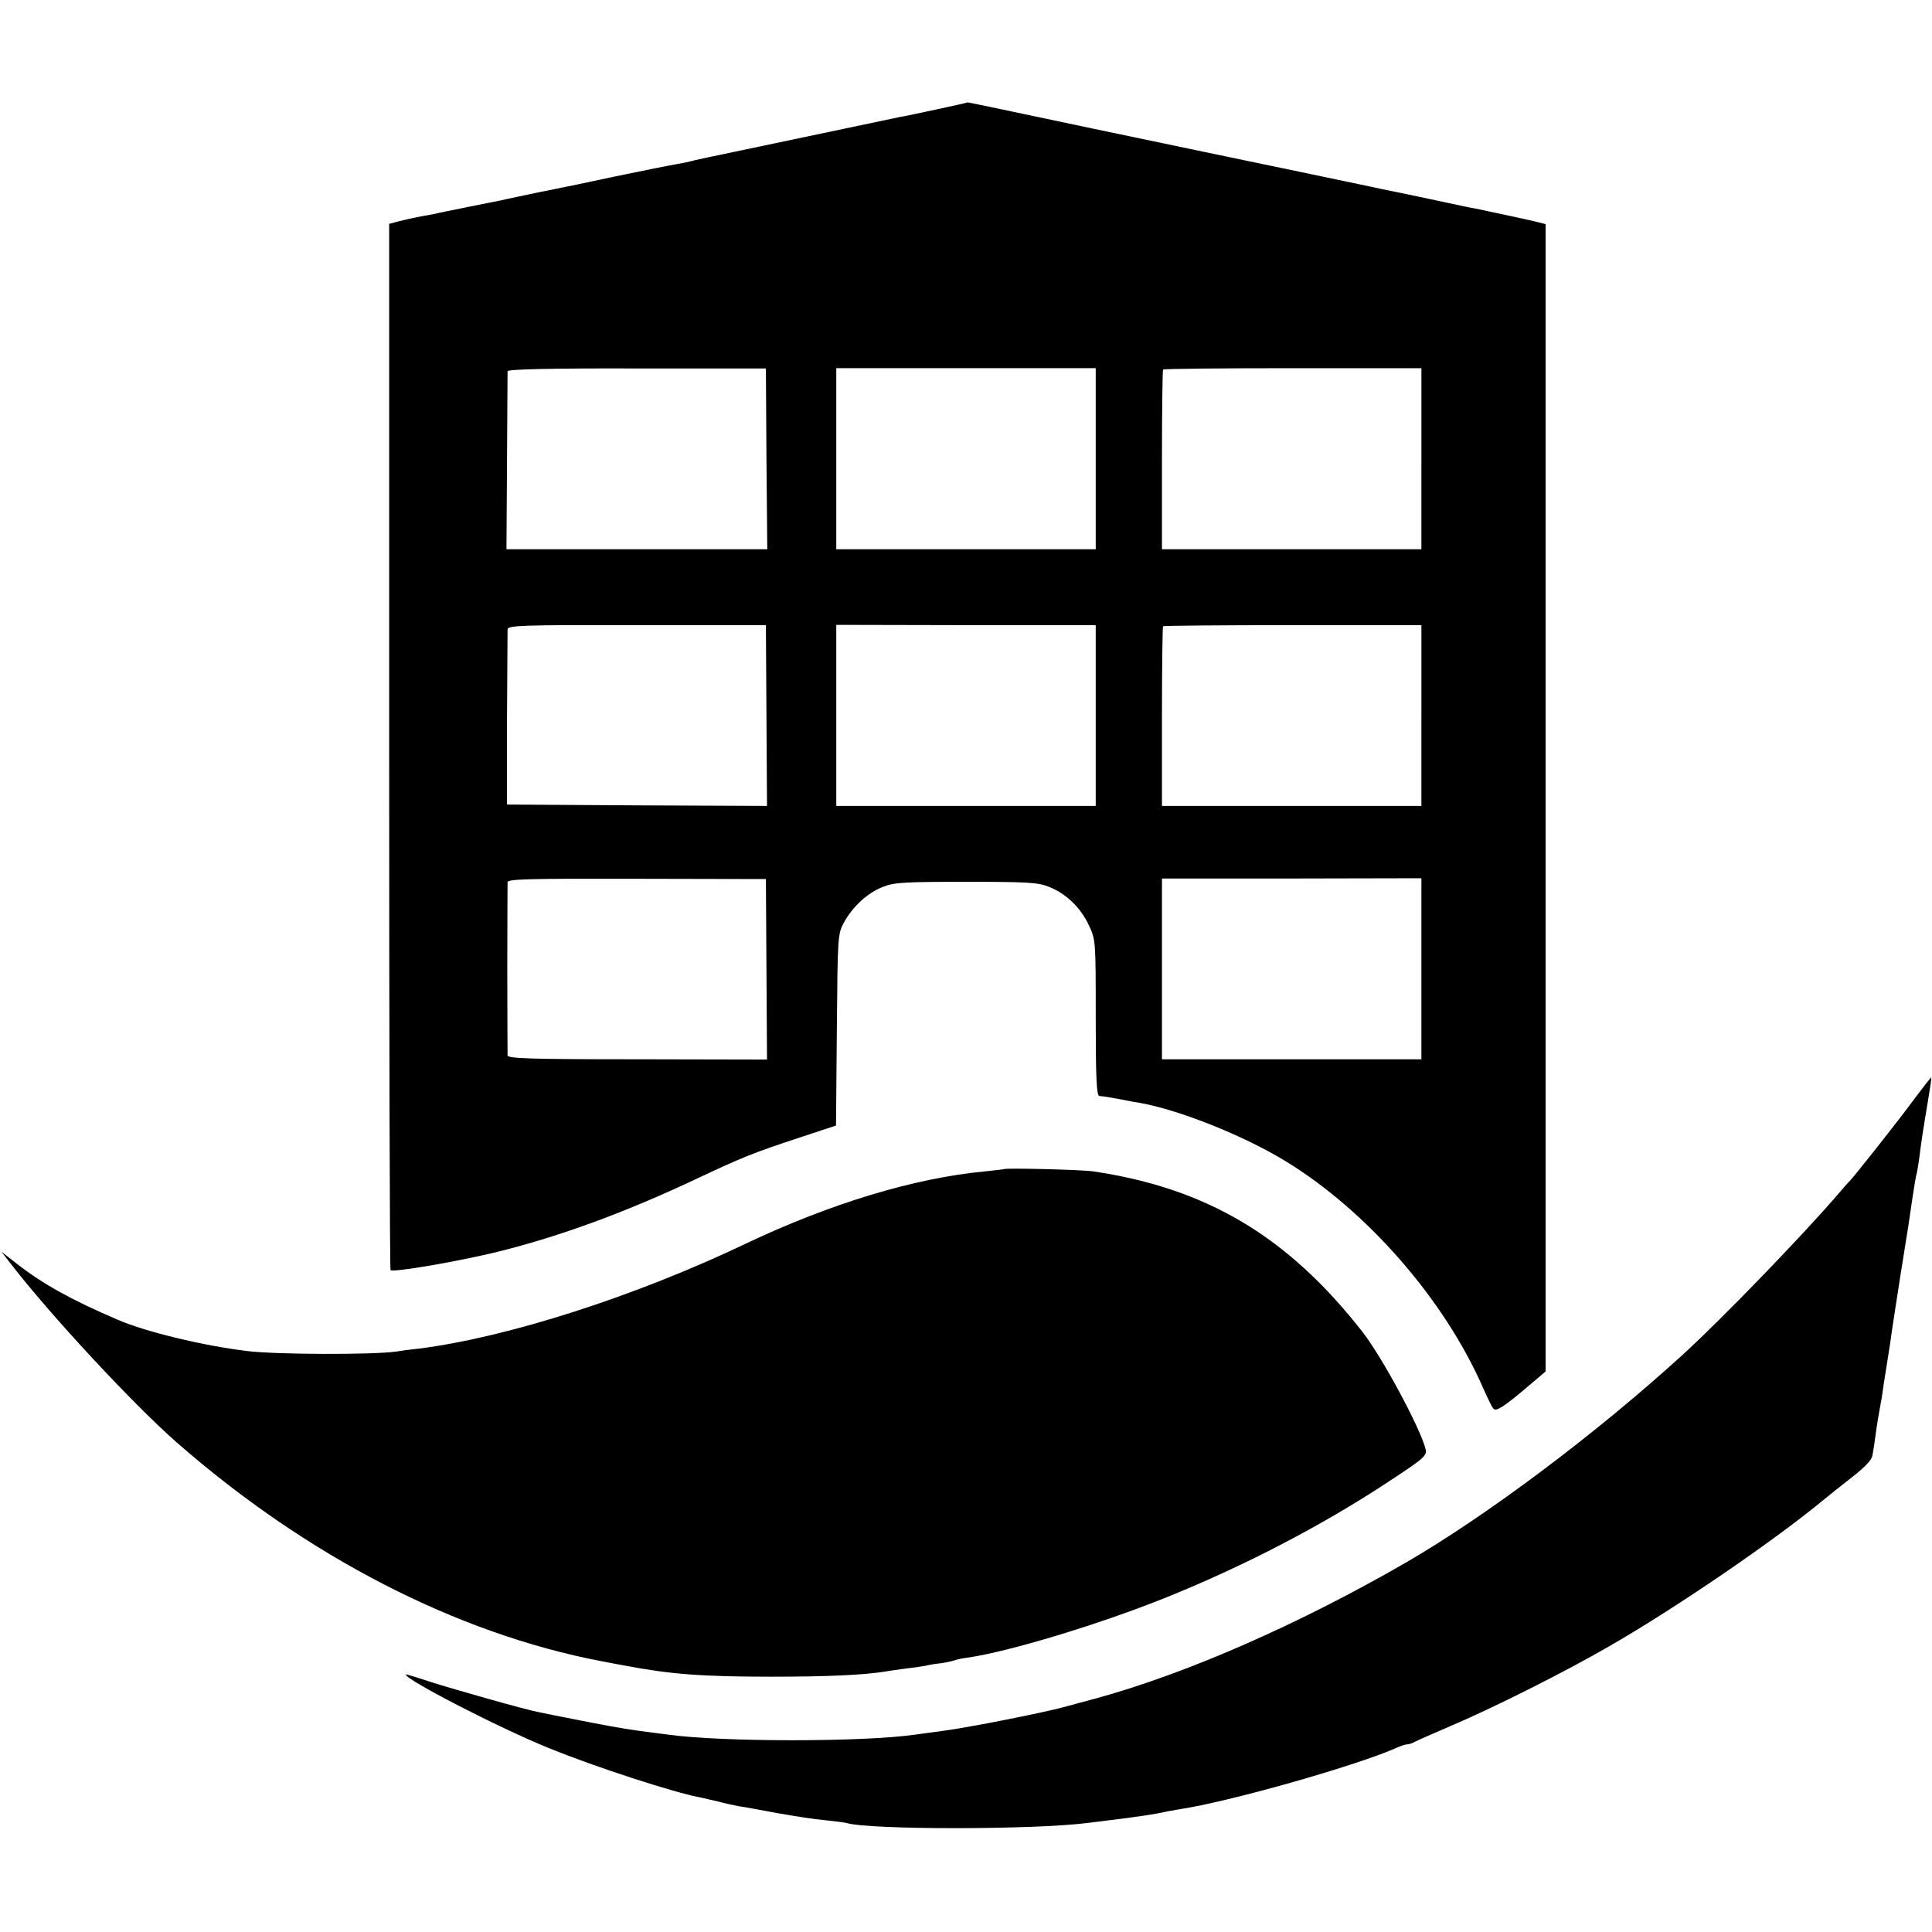 <?xml version="1.0" standalone="no"?>
<!DOCTYPE svg PUBLIC "-//W3C//DTD SVG 20010904//EN"
 "http://www.w3.org/TR/2001/REC-SVG-20010904/DTD/svg10.dtd">
<svg version="1.0" xmlns="http://www.w3.org/2000/svg"
 width="700pt" height="700pt" viewBox="0 0 700 700"
 preserveAspectRatio="xMidYMid meet">
<g transform="translate(0,700) scale(0.1,-0.1)"
fill="#000000" stroke="none">
<path d="M3395 6604 c-60 -13 -121 -26 -135 -28 -29 -6 -322 -68 -575 -121
-93 -19 -177 -37 -185 -40 -8 -2 -31 -7 -50 -10 -19 -3 -118 -23 -220 -44
-102 -22 -198 -42 -215 -45 -16 -3 -41 -9 -55 -11 -37 -8 -134 -28 -145 -31
-5 -1 -59 -12 -120 -24 -60 -12 -114 -23 -120 -25 -5 -1 -28 -5 -50 -9 -22 -4
-57 -12 -77 -17 l-38 -10 0 -1893 c0 -1041 2 -1895 5 -1898 10 -9 249 32 394
68 224 56 459 142 721 266 153 72 199 91 357 143 l142 47 3 347 c3 339 3 347
26 389 31 57 86 108 142 129 39 16 81 18 300 18 220 0 261 -2 300 -18 62 -24
115 -75 145 -139 25 -53 25 -56 25 -335 0 -219 3 -283 13 -284 12 -1 23 -2 87
-14 19 -4 46 -9 60 -11 141 -25 373 -117 526 -210 297 -181 578 -503 718 -824
16 -36 32 -69 37 -74 10 -11 37 6 123 79 l66 56 0 2079 0 2078 -32 8 c-18 4
-37 9 -43 10 -31 7 -159 34 -182 39 -16 2 -59 12 -98 20 -38 8 -115 25 -170
36 -55 11 -107 22 -115 24 -8 2 -103 21 -210 44 -218 45 -541 113 -790 165
-368 78 -455 96 -455 95 0 -1 -49 -12 -110 -25z m-618 -1266 l3 -328 -473 0
-472 0 2 317 c1 175 2 323 2 328 1 7 152 11 469 10 l467 0 2 -327z m1193 0 l0
-328 -470 0 -470 0 0 328 0 328 470 0 470 0 0 -328z m1180 0 l0 -328 -470 0
-470 0 0 323 c0 178 2 326 4 328 3 3 214 5 470 5 l466 0 0 -328z m-2373 -931
l2 -327 -471 2 -471 3 0 310 c1 171 2 317 2 325 1 14 55 16 469 15 l467 0 2
-328z m1193 1 l0 -328 -470 0 -470 0 0 328 0 328 470 -1 470 0 0 -327z m1180
0 l0 -328 -470 0 -470 0 0 323 c0 178 2 326 4 328 3 2 214 4 470 4 l466 0 0
-327z m-2373 -920 l2 -327 -470 1 c-392 0 -469 3 -470 14 0 8 -1 149 -1 314 0
165 1 306 1 314 1 11 78 13 469 12 l467 -1 2 -327z m2373 2 l0 -328 -470 0
-470 0 0 327 0 328 470 0 470 1 0 -328z"/>
<path d="M6935 3017 c-54 -74 -221 -285 -234 -297 -4 -3 -21 -23 -40 -45 -122
-143 -423 -455 -566 -585 -315 -287 -709 -582 -1002 -752 -390 -225 -799 -404
-1127 -493 -31 -8 -81 -22 -111 -30 -78 -21 -335 -72 -430 -85 -44 -6 -93 -13
-110 -15 -187 -27 -700 -27 -893 0 -18 2 -69 9 -115 15 -45 6 -138 23 -207 37
-69 13 -136 27 -150 30 -44 8 -302 81 -393 110 -48 16 -87 28 -87 26 0 -19
337 -193 517 -266 166 -68 458 -163 553 -180 14 -3 43 -10 65 -15 22 -6 54
-13 70 -16 17 -2 80 -14 140 -25 61 -11 139 -23 175 -26 36 -4 70 -8 77 -10
79 -25 677 -25 873 0 19 2 55 7 80 10 85 10 179 24 200 30 8 2 33 6 55 10 175
26 631 155 782 221 17 8 36 14 42 14 6 0 19 4 29 10 9 5 67 30 127 56 149 63
411 194 575 289 239 137 596 381 775 529 28 23 66 53 85 68 63 48 91 76 94 94
2 11 7 39 10 64 6 46 13 86 21 130 3 14 7 43 10 65 4 22 10 65 15 95 5 30 12
75 15 100 4 25 17 113 30 195 31 192 33 206 45 290 6 39 12 77 15 85 2 8 6 33
9 55 6 50 13 97 31 204 8 47 14 86 12 87 -1 1 -29 -35 -62 -79z"/>
<path d="M3637 2764 c-1 -1 -31 -4 -67 -8 -257 -24 -563 -117 -870 -263 -401
-191 -860 -338 -1180 -379 -30 -3 -68 -8 -85 -11 -84 -12 -438 -11 -540 2
-158 19 -370 70 -470 114 -166 71 -268 128 -360 199 l-60 47 35 -45 c146 -189
445 -510 600 -646 473 -414 1015 -693 1540 -793 30 -6 69 -13 85 -16 163 -31
279 -40 530 -40 203 0 334 6 415 19 14 3 48 7 75 11 28 3 59 8 70 10 11 3 36
7 56 9 20 3 42 8 50 11 8 3 28 7 44 9 149 21 479 121 720 218 283 114 566 261
808 421 128 84 138 93 132 117 -18 74 -157 333 -229 425 -270 345 -563 520
-976 581 -40 6 -317 13 -323 8z"/>
</g>
</svg>

